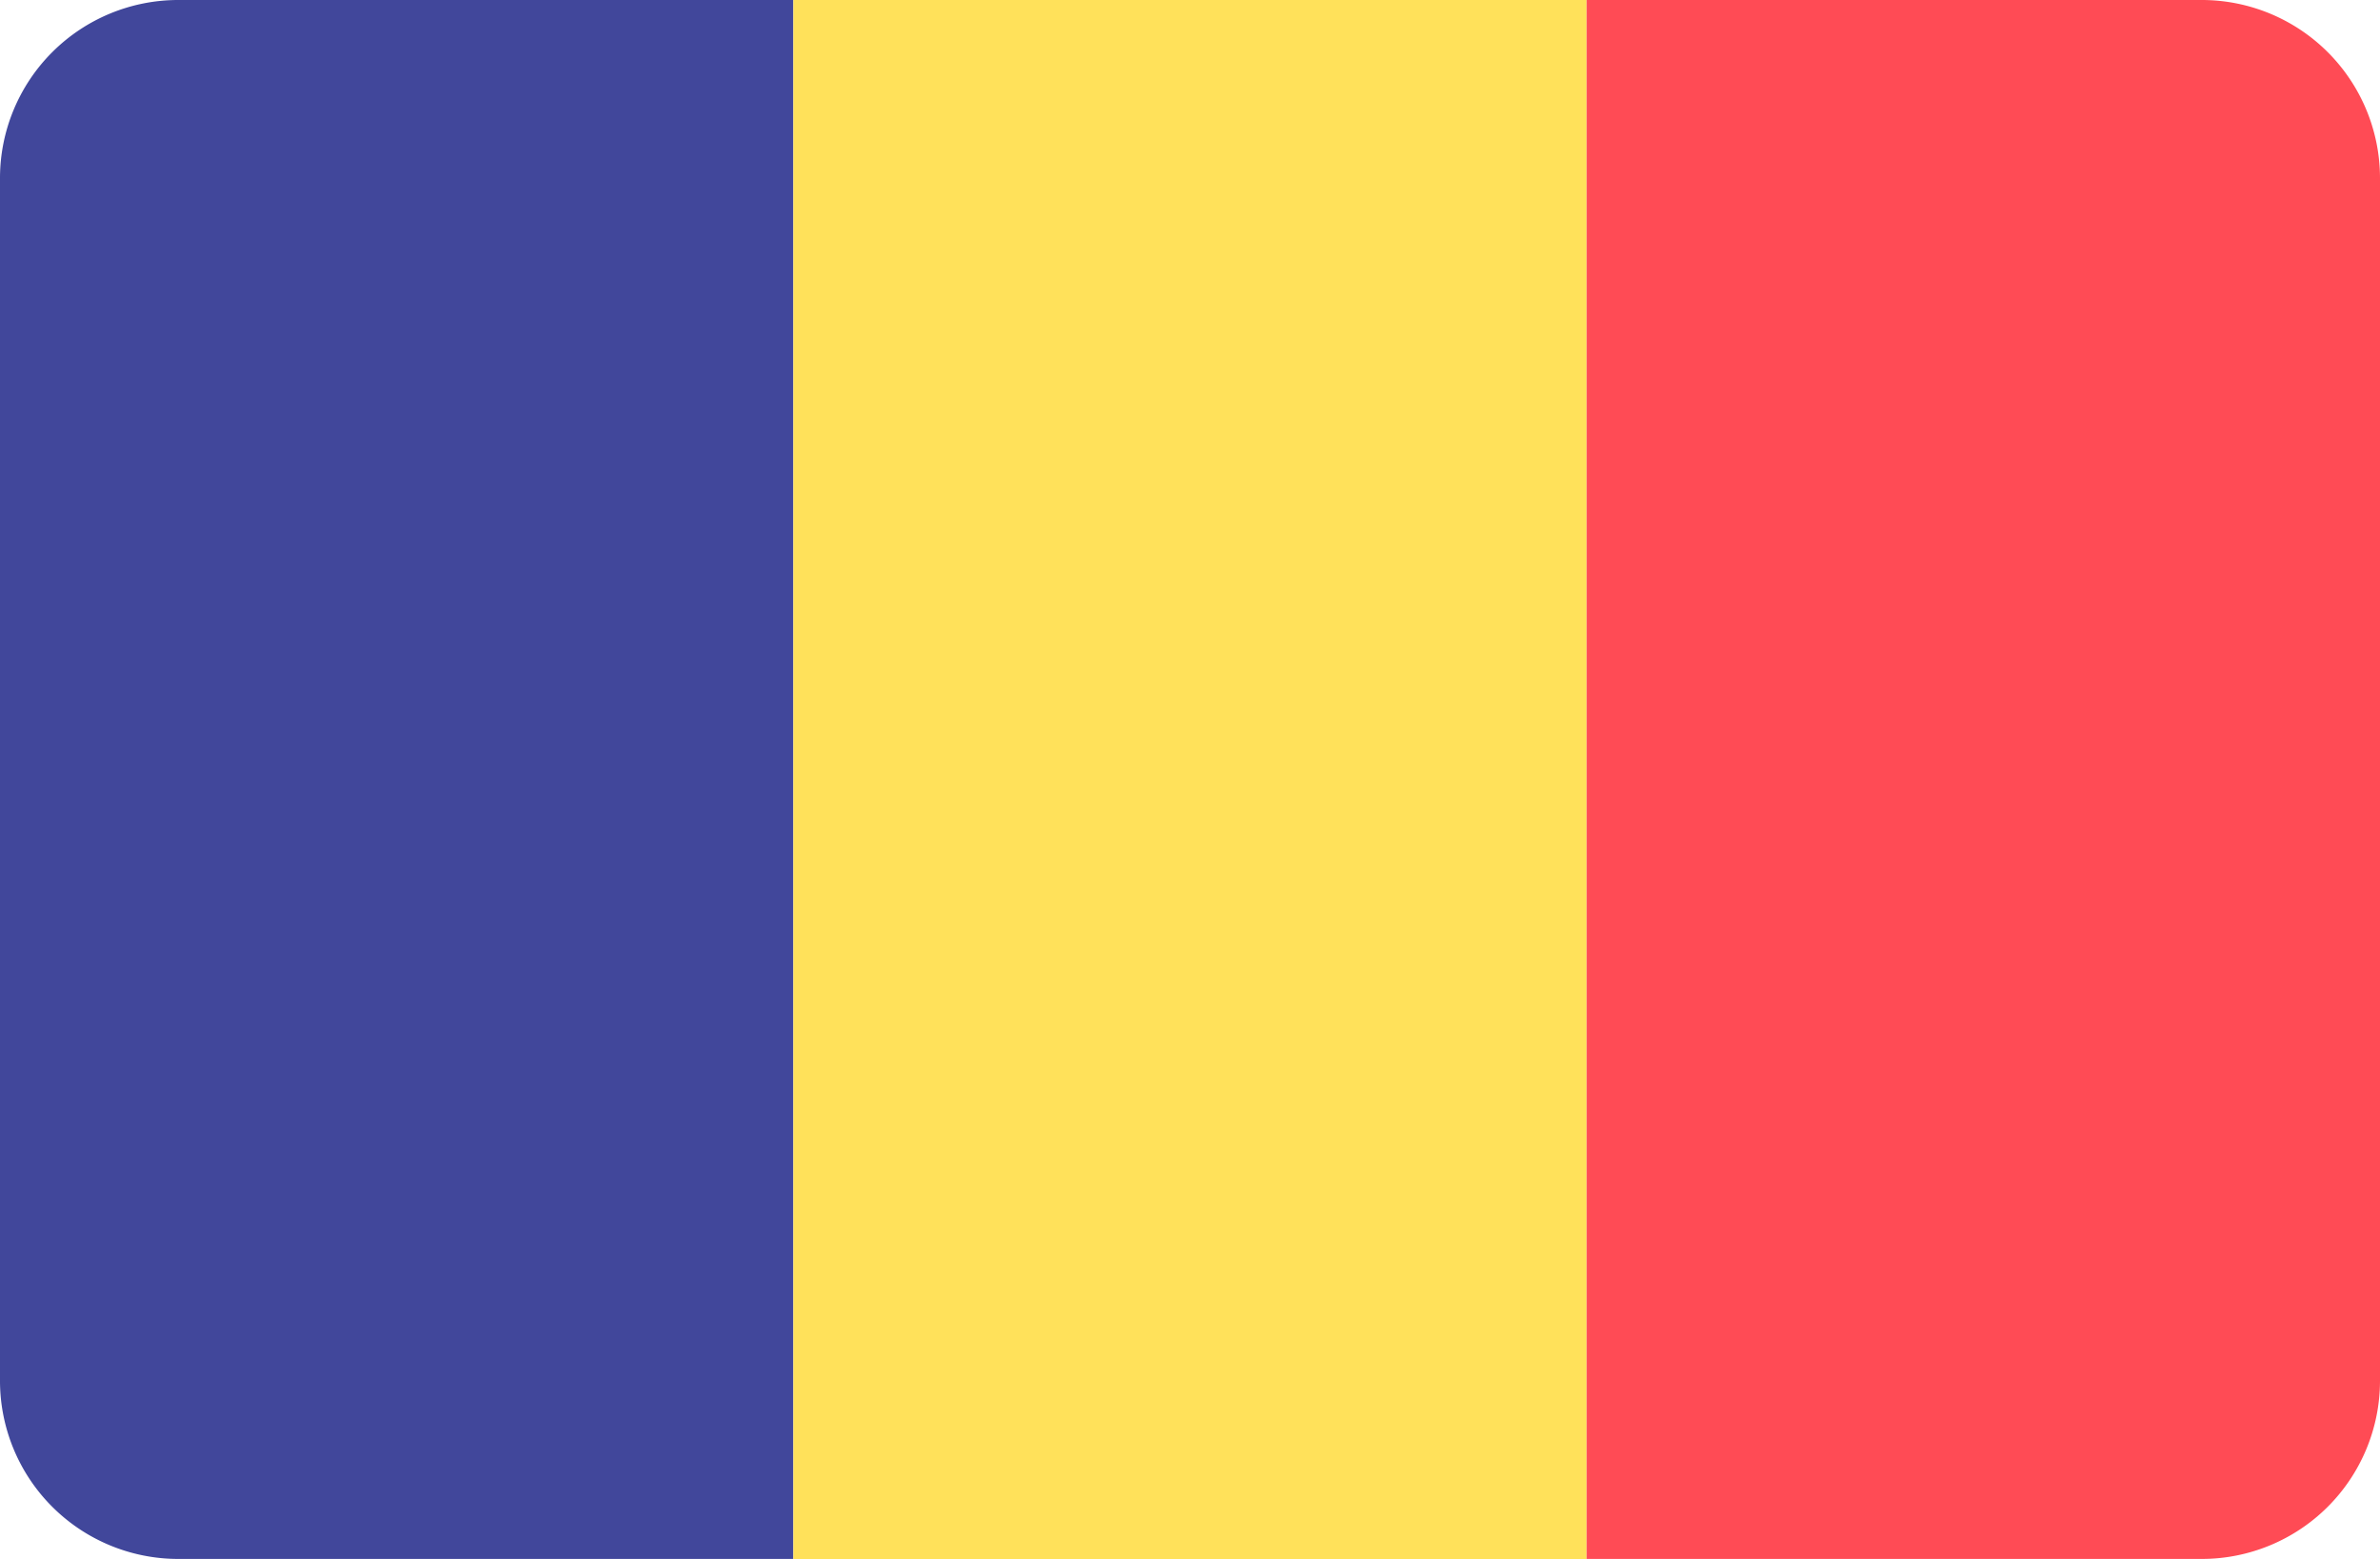 <svg xmlns="http://www.w3.org/2000/svg" viewBox="0 0 512 335.46"><defs><style>.cls-1{fill:#41479b;}.cls-2{fill:#ffe15a;}.cls-3{fill:#ff4b55;}</style></defs><title>TD</title><g id="Layer_2" data-name="Layer 2"><g id="Layer_1-2" data-name="Layer 1"><g id="TD"><path class="cls-1" d="M38.35,0A38.35,38.35,0,0,0,0,38.34V297.1a38.35,38.35,0,0,0,38.35,38.35H170.67V0Z"/><path class="cls-2" d="M170.67,0H341.34V335.46H170.67Z"/><path class="cls-3" d="M512,38.31A38.35,38.35,0,0,0,473.66,0H341.33V335.45H473.66A38.35,38.35,0,0,0,512,297.14V38.31Z"/></g></g></g></svg>